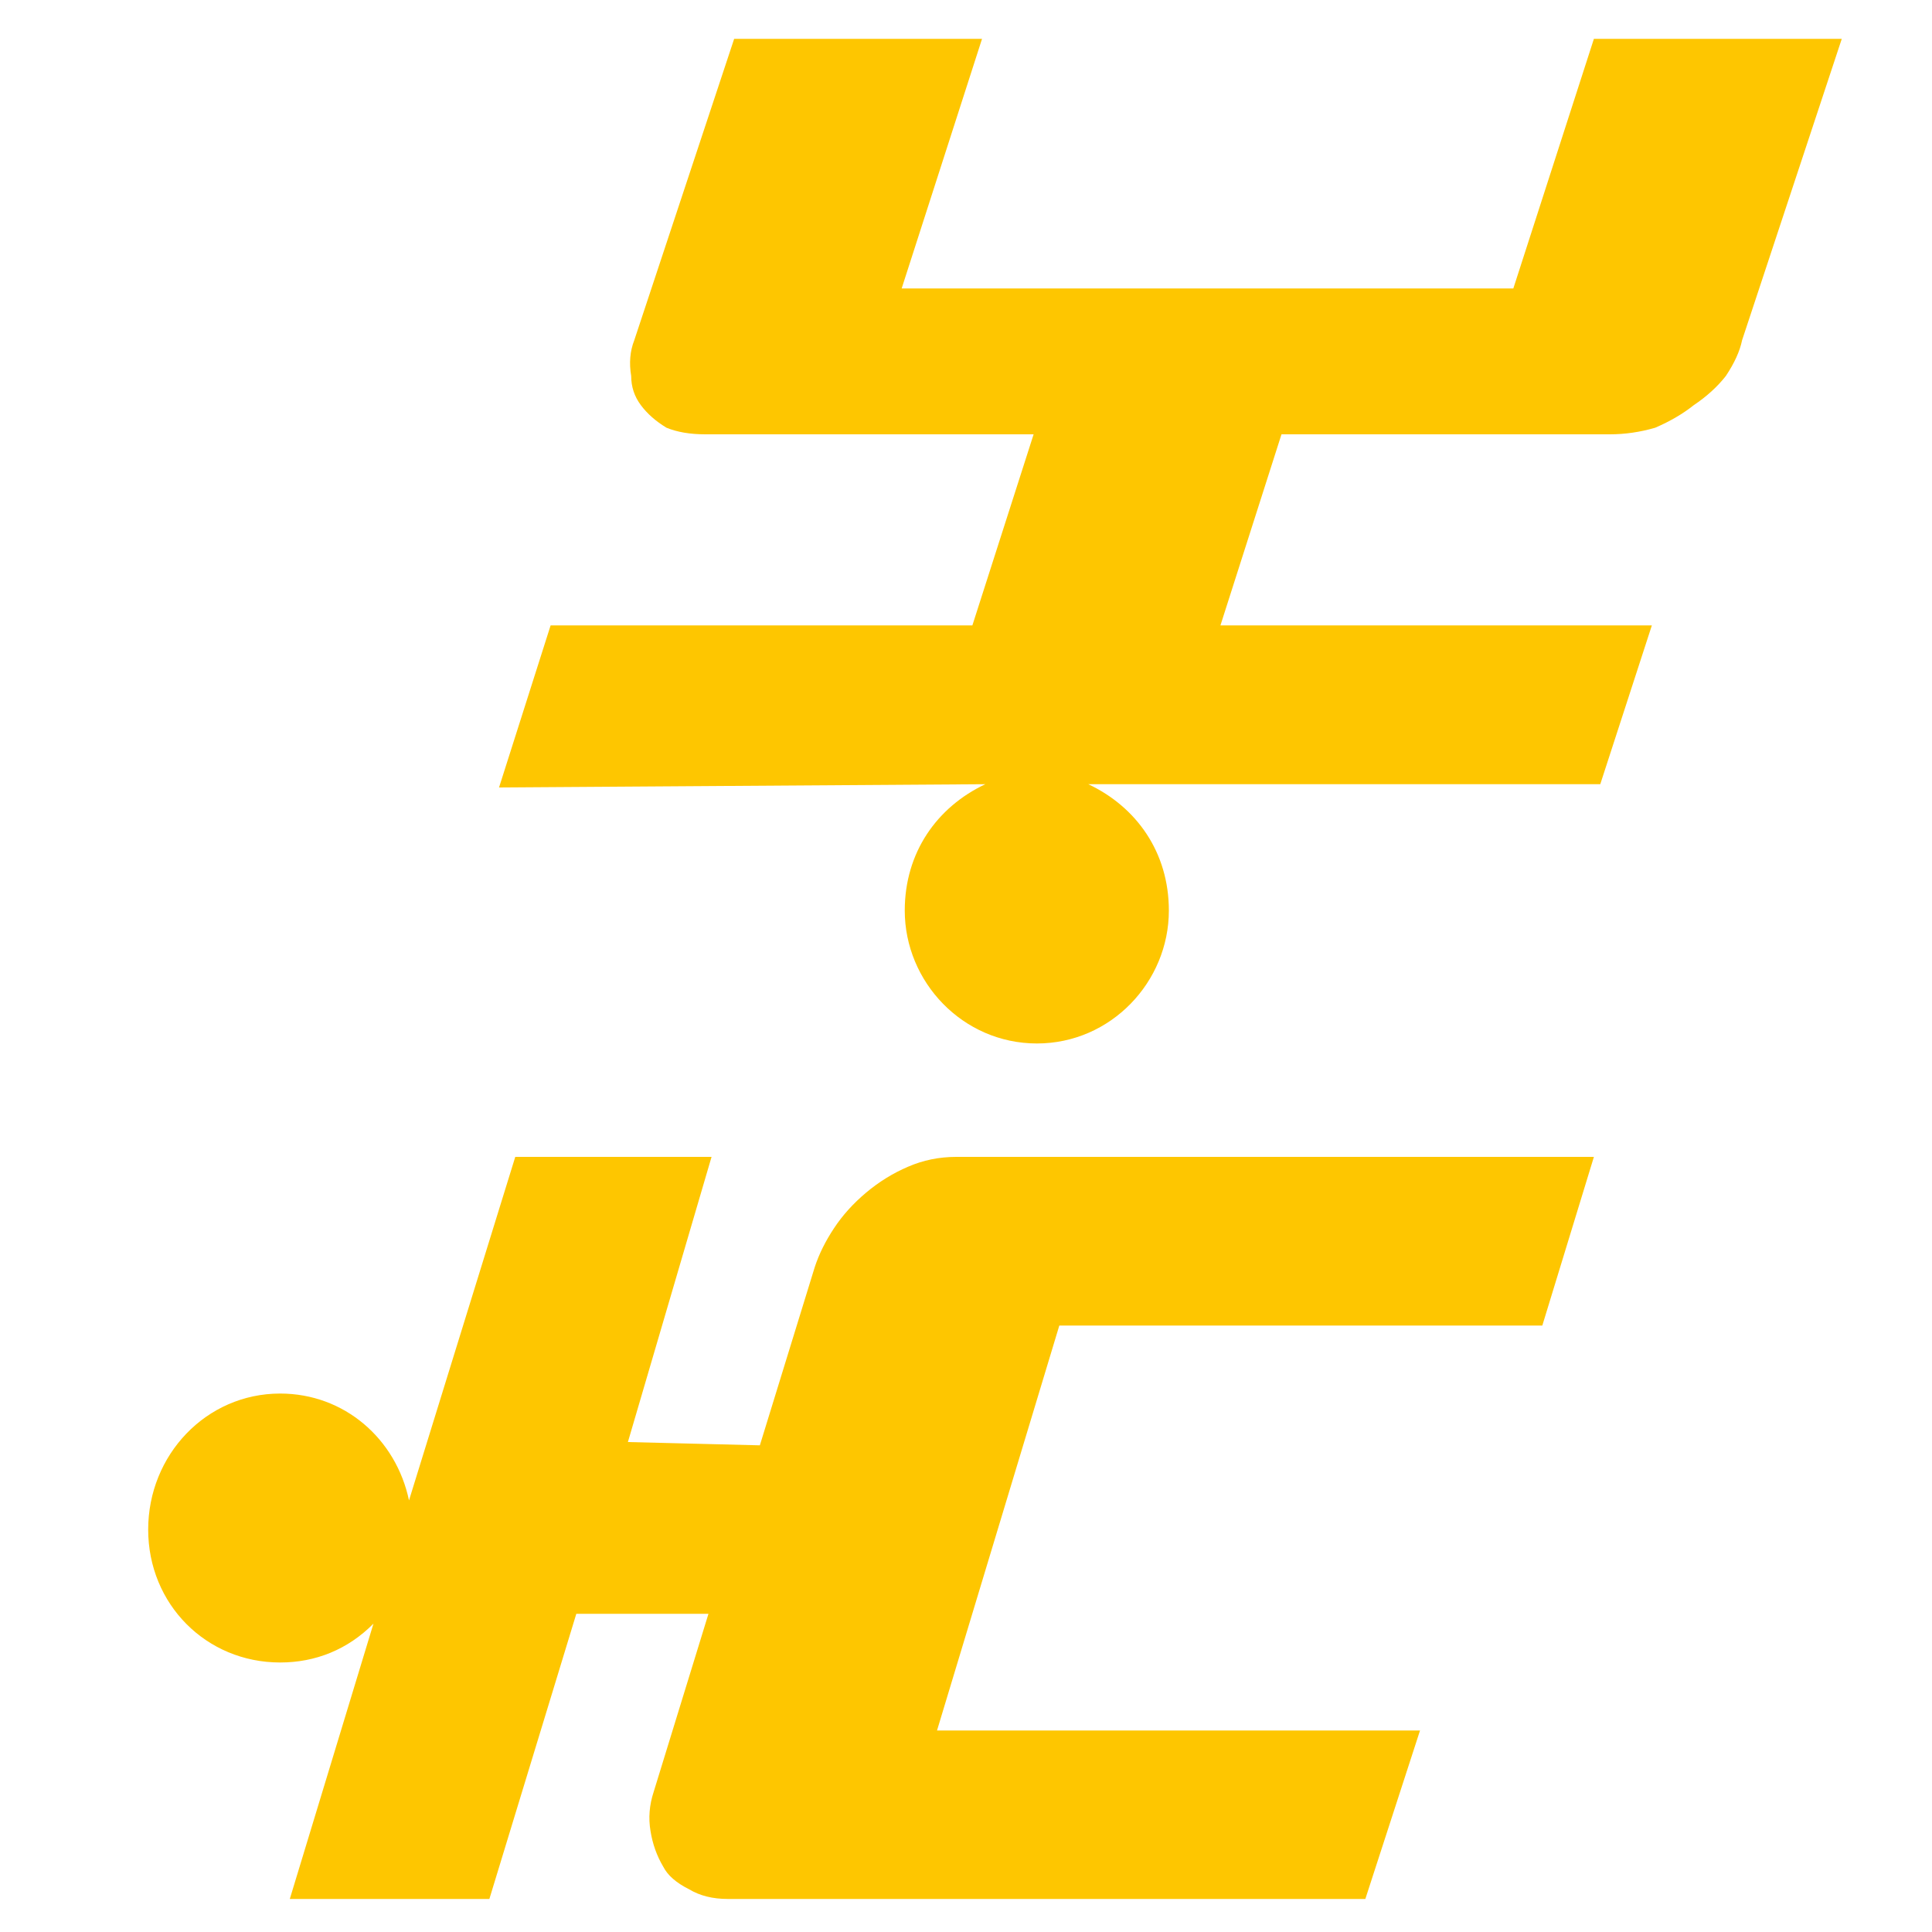 <svg xmlns="http://www.w3.org/2000/svg" version="1.1" xmlns:xlink="http://www.w3.org/1999/xlink" width="1000" height="1000"><svg version="1.2" xmlns="http://www.w3.org/2000/svg" viewBox="0 0 1000 1000" width="1000" height="1000">
	<title>favicon</title>
	<style>
		.s0 { fill: #fec600 } 
	</style>
	<g>
		<g id="SvgjsG1011">
			<g>
				<g>
				</g>
				<g>
					<path class="s0" d="m735 895.7l-28.3 87.2z"></path>
					<path class="s0" d="m548.3 686.1l-63.3 209.6h250l-28.3 87.2h-330q-11.7 0-20-5-10-5-13.4-11.7-5-8.4-6.6-18.5-1.7-10 1.6-20.1l28.4-92.3h-68.4l-45 147.6h-103.3l43.3-142.5c-13.3 13.4-30 20.1-48.3 20.1-38.3 0-68.3-30.2-68.3-68.8 0-38.6 30-70.4 68.3-70.4 33.3 0 60 23.5 66.7 55.3l55-177.8h101.6l-43.3 147.6 68.3 1.7 28.4-92.2q3.3-10.1 10-20.2 6.6-10 16.6-18.4 10-8.4 21.7-13.4 11.7-5.1 25-5.1h330l-26.7 87.3z"></path>
				</g>
				<g style="opacity: .1">
				</g>
				<g>
				</g>
				<path class="s0" d="m953.3 20.1l-51.6 156q-1.7 8.4-8.4 18.5-6.6 8.4-16.6 15.1-8.4 6.7-20 11.7-11.7 3.4-23.4 3.4h-170l-31.6 98.9h223.3l-26.7 82.2h-265c25 11.8 41.7 35.3 41.7 65.4 0 36.9-30 68.8-68.3 68.8-38.4 0-68.4-31.9-68.4-68.8 0-30.1 16.7-53.6 41.7-65.4l-251.7 1.7 26.7-83.9h171.7 46.6l31.7-98.9h-170q-11.7 0-20-3.4-8.3-5-13.3-11.7-5-6.7-5-15.1-1.7-10.1 1.6-18.5l51.7-156h128.3l-41.6 129.2h316.6l41.7-129.2z"></path>
			</g>
		</g>
	</g>
</svg><style>@media (prefers-color-scheme: light) { :root { filter: none; } }
@media (prefers-color-scheme: dark) { :root { filter: none; } }
</style></svg>